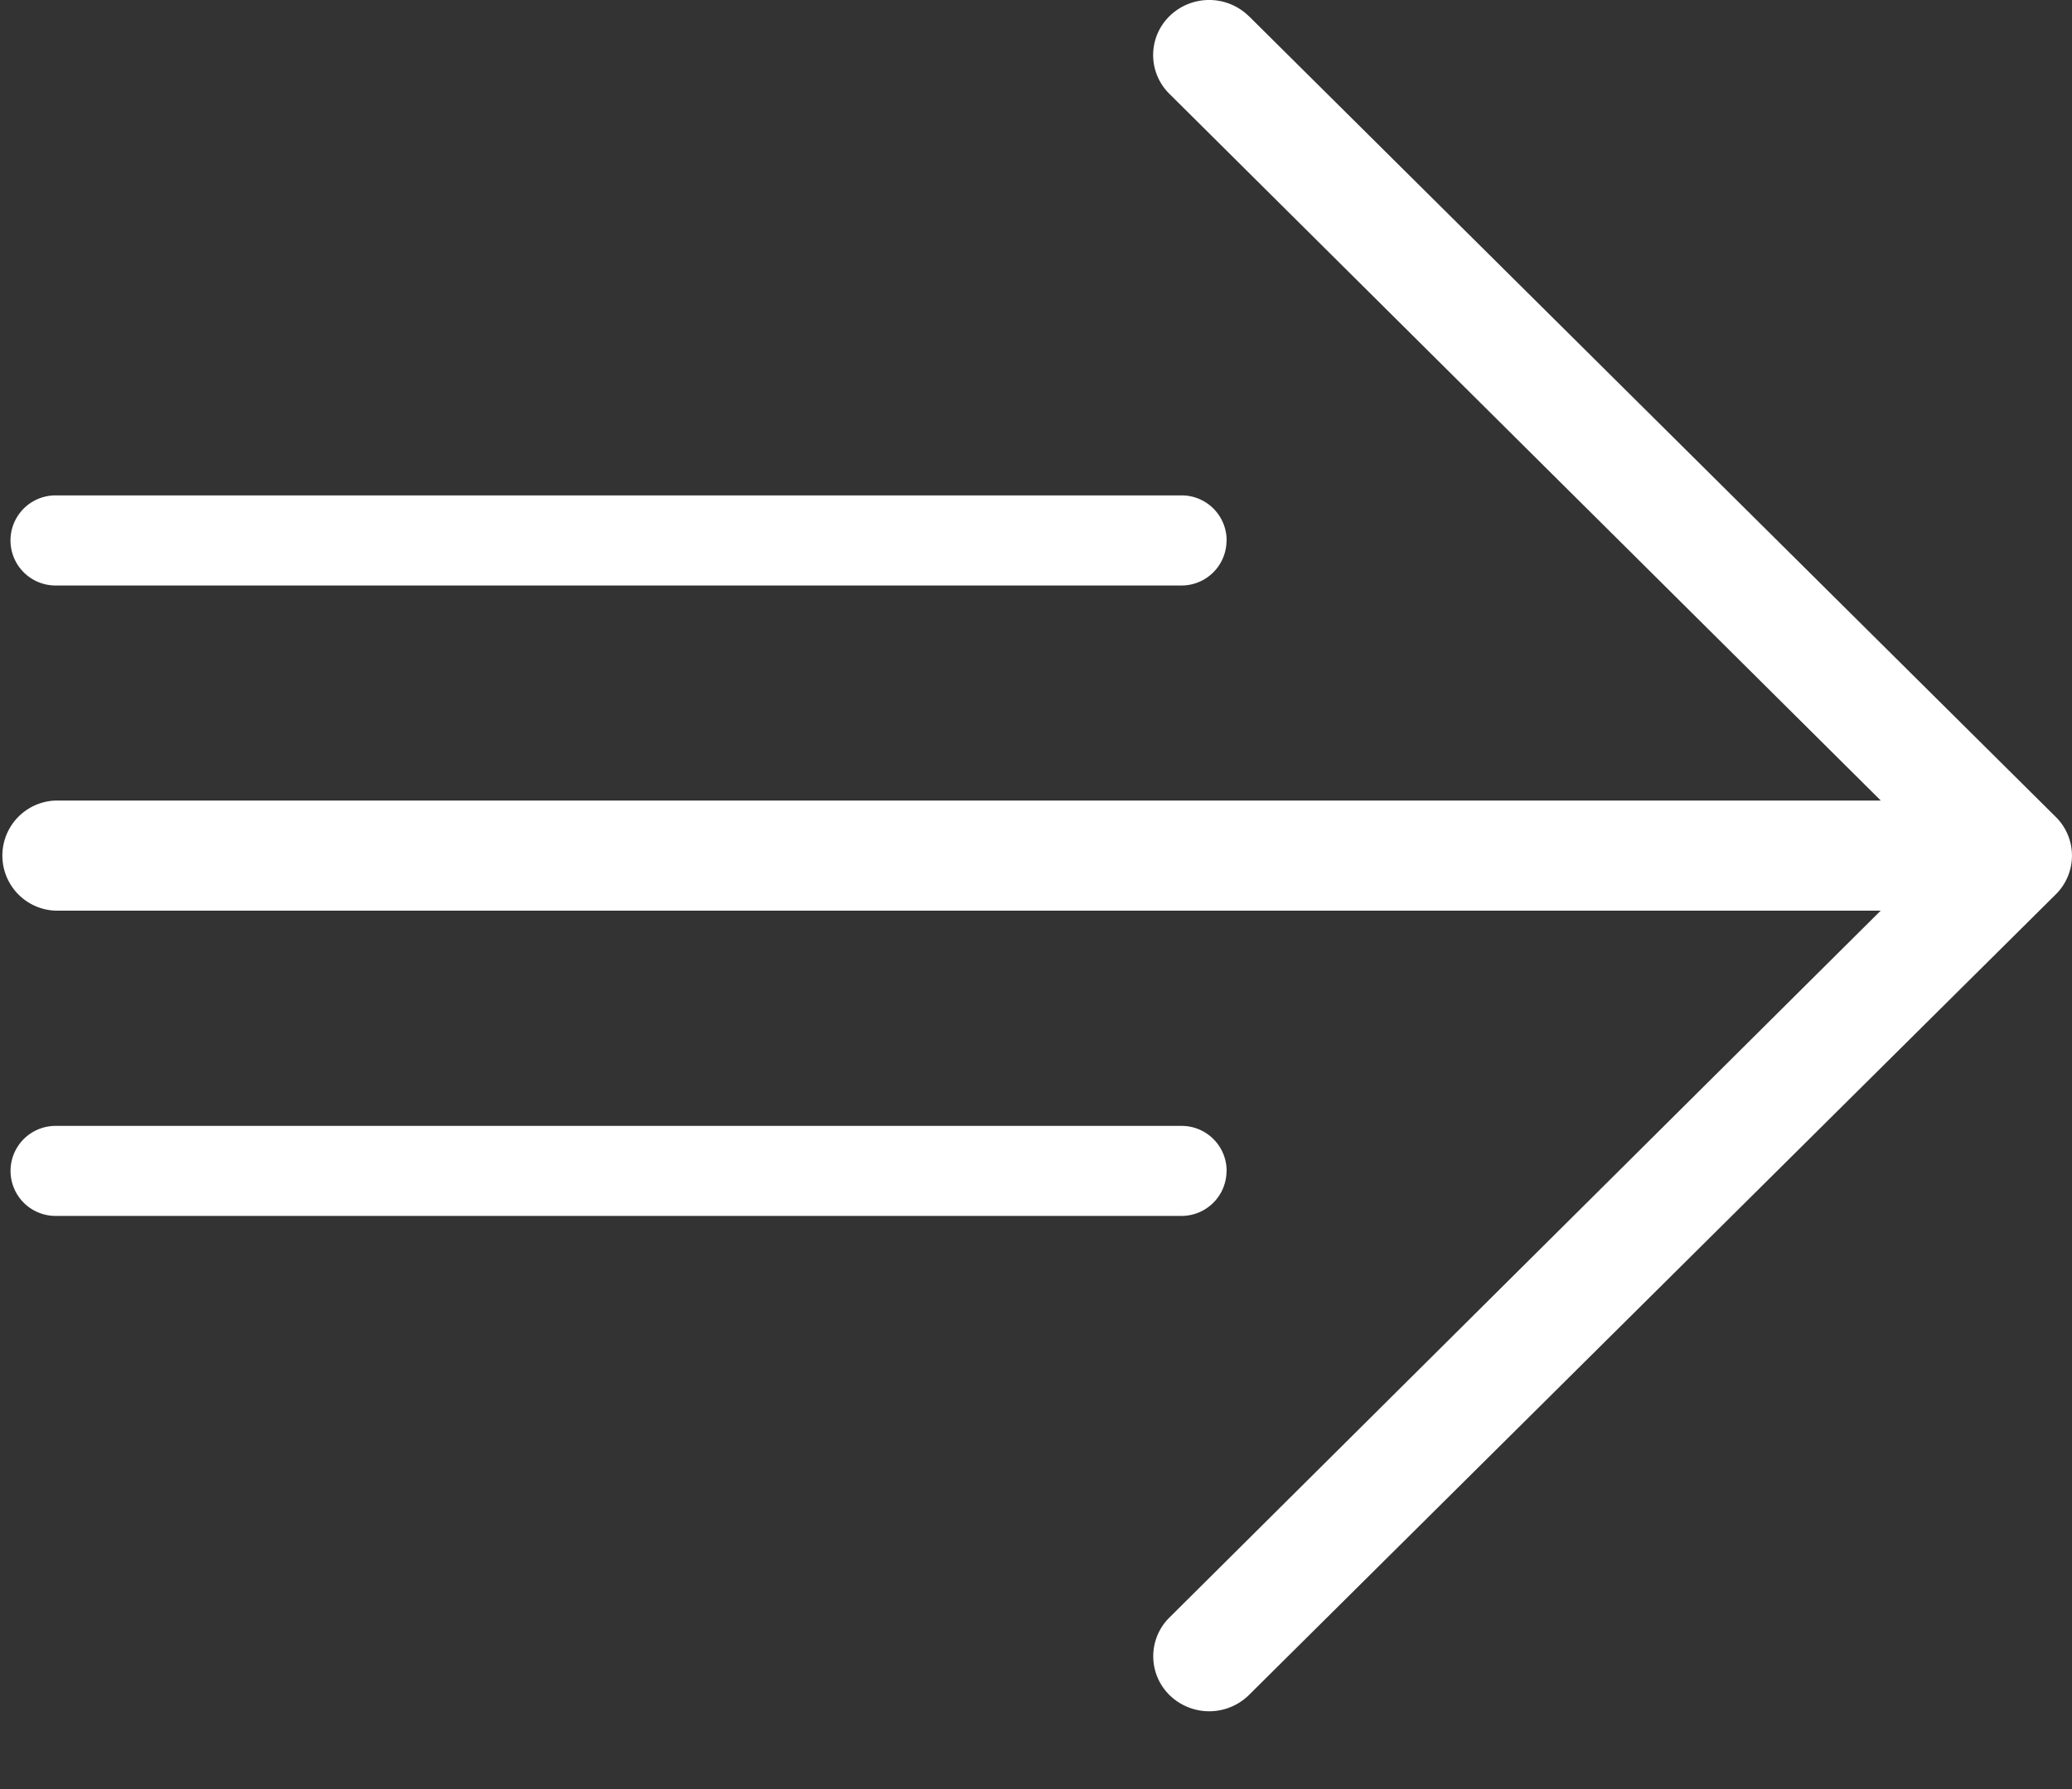 <svg width="22" height="19" fill="none" xmlns="http://www.w3.org/2000/svg"><rect width="100%" height="100%" fill="#333333" stroke="none"/><path fill-rule="evenodd" clip-rule="evenodd" d="M13.023 5.74a.478.478 0 0 1-.478.478H.59a.478.478 0 0 1 0-.957h11.956c.264 0 .478.214.478.478ZM13.023 12.435a.478.478 0 0 1-.478.478H.59a.478.478 0 1 1 0-.956h11.956c.264 0 .478.214.478.478Z" fill="#fff"/><path fill-rule="evenodd" clip-rule="evenodd" d="m13.26.171 8.566 8.503a.578.578 0 0 1 0 .826l-8.567 8.503a.602.602 0 0 1-.84 0 .578.578 0 0 1 0-.827l7.55-7.505H.586a.585.585 0 0 1 0-1.169H19.97L12.418.998a.578.578 0 0 1 0-.827.602.602 0 0 1 .841 0Z" fill="#fff"/></svg>